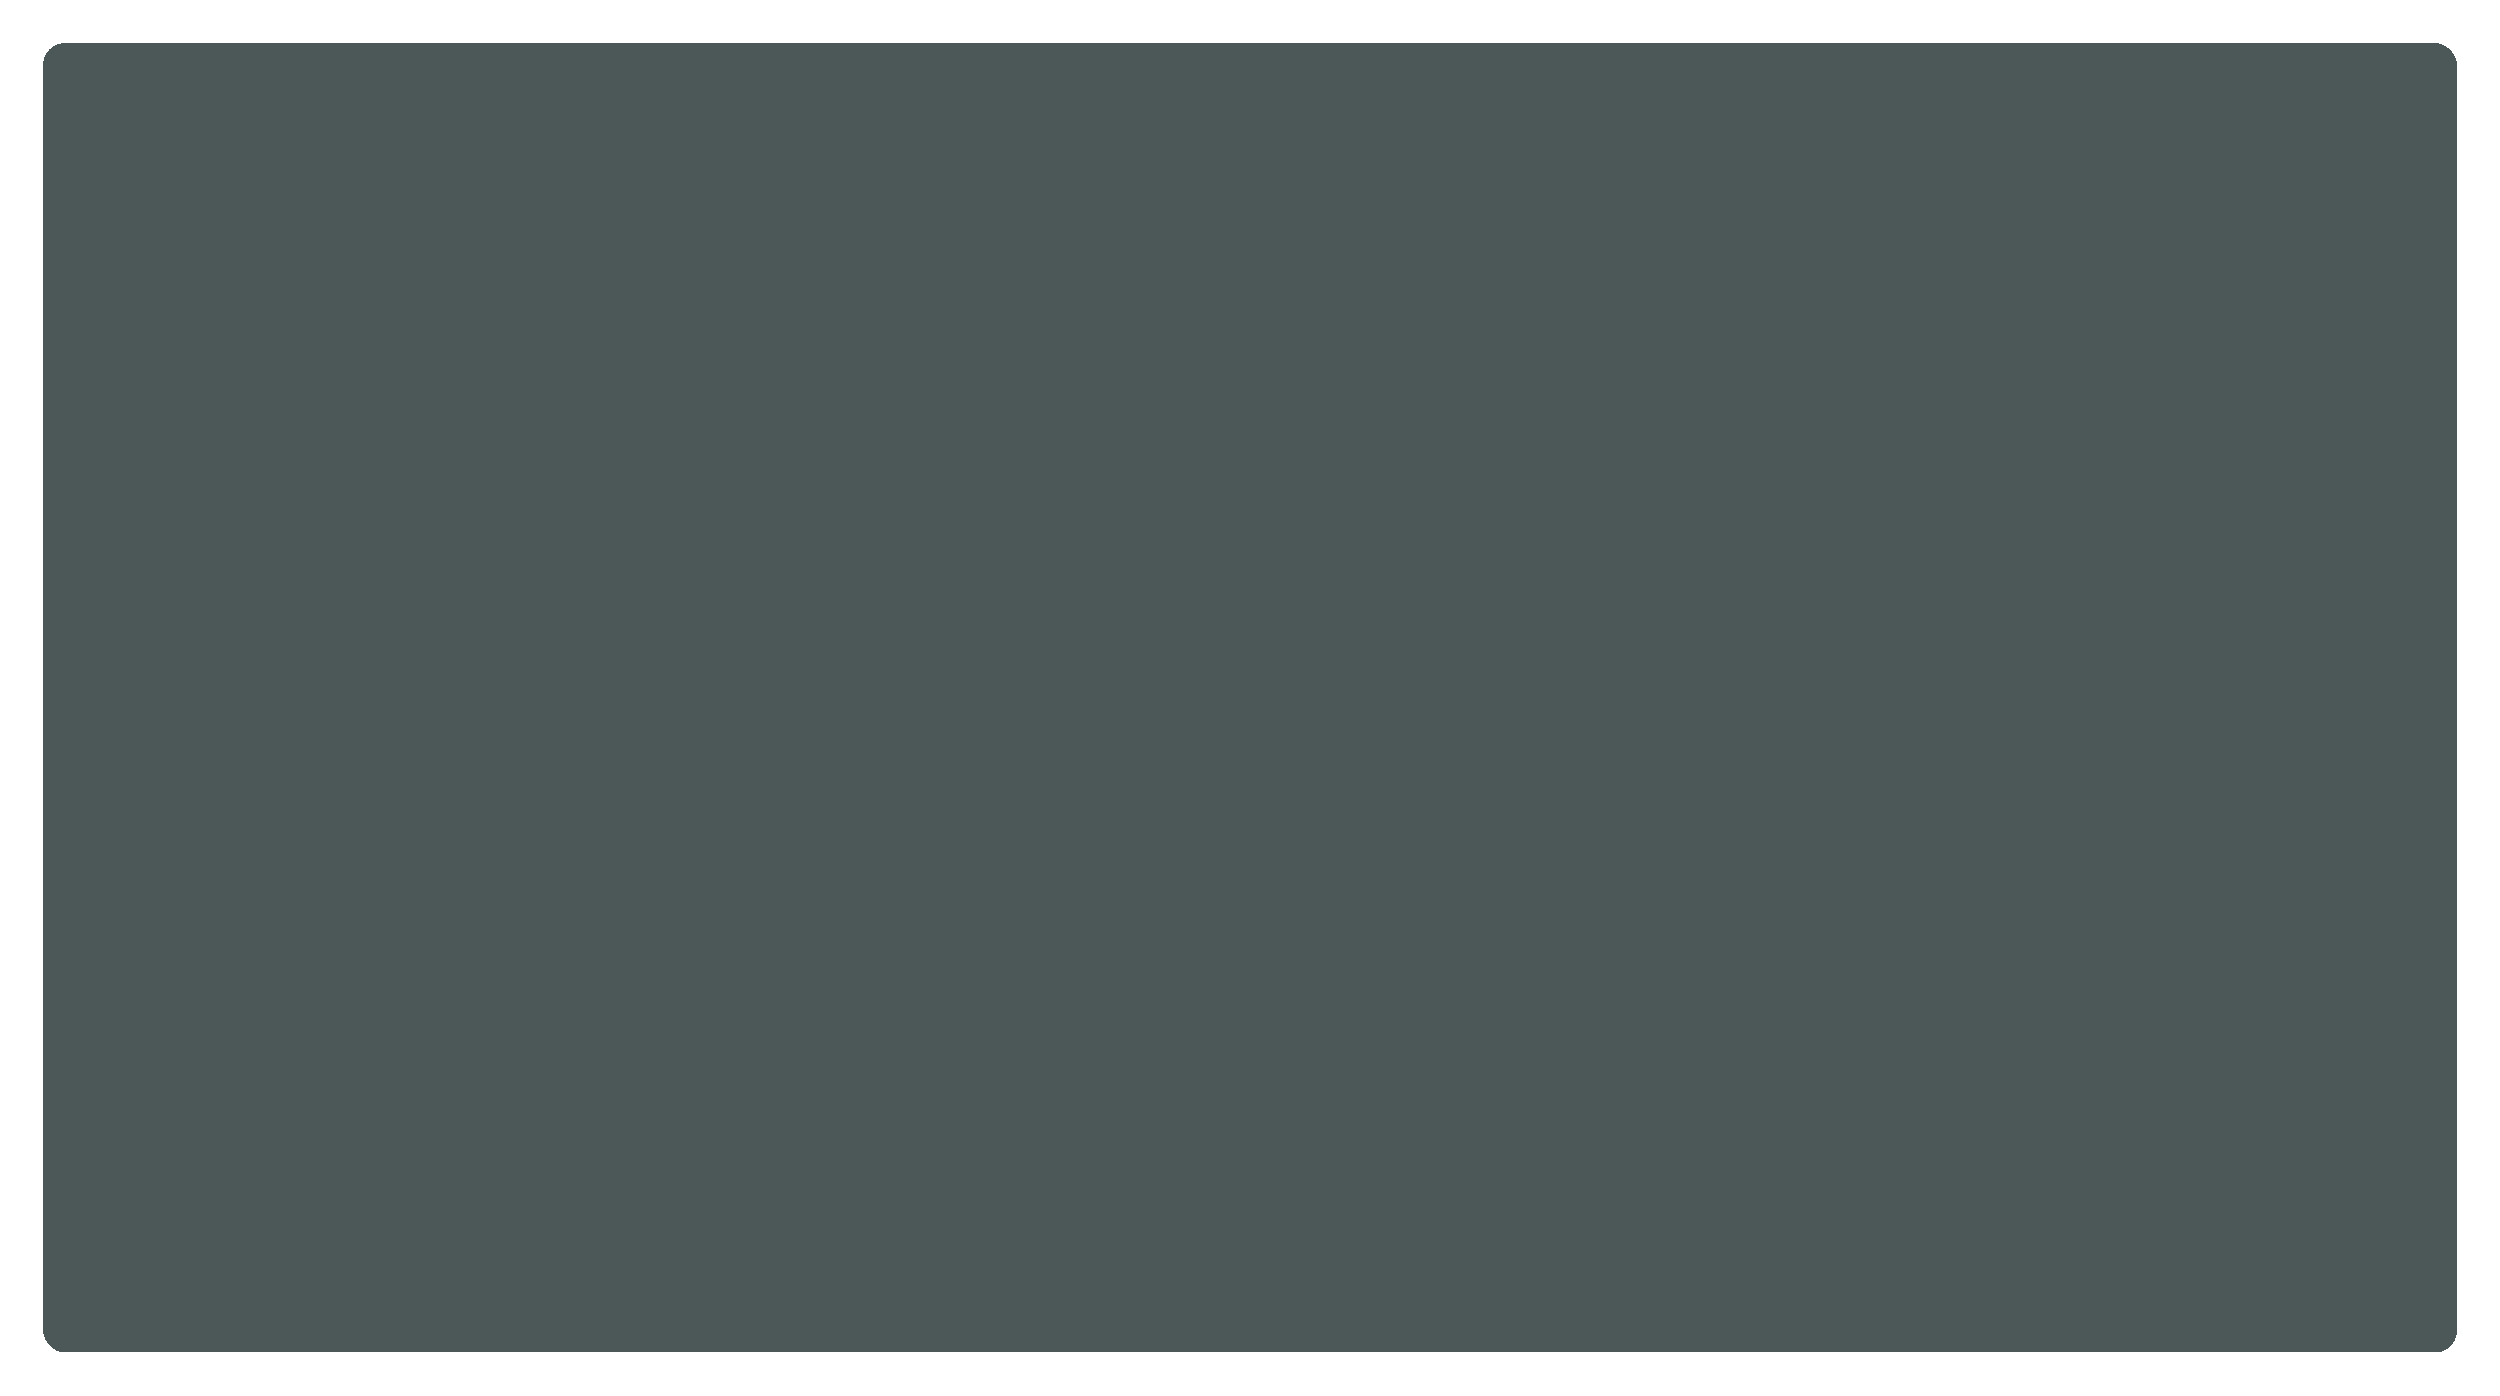<?xml version="1.0" encoding="UTF-8"?> <svg xmlns="http://www.w3.org/2000/svg" width="1159" height="647" viewBox="0 0 1159 647" fill="none"> <g filter="url(#filter0_d_112_36)"> <rect x="20" y="16" width="1119" height="607" rx="10" fill="#394545" fill-opacity="0.9" shape-rendering="crispEdges"></rect> </g> <defs> <filter id="filter0_d_112_36" x="0" y="0" width="1159" height="647" filterUnits="userSpaceOnUse" color-interpolation-filters="sRGB"> <feFlood flood-opacity="0" result="BackgroundImageFix"></feFlood> <feColorMatrix in="SourceAlpha" type="matrix" values="0 0 0 0 0 0 0 0 0 0 0 0 0 0 0 0 0 0 127 0" result="hardAlpha"></feColorMatrix> <feOffset dy="4"></feOffset> <feGaussianBlur stdDeviation="10"></feGaussianBlur> <feComposite in2="hardAlpha" operator="out"></feComposite> <feColorMatrix type="matrix" values="0 0 0 0 1 0 0 0 0 1 0 0 0 0 1 0 0 0 1 0"></feColorMatrix> <feBlend mode="normal" in2="BackgroundImageFix" result="effect1_dropShadow_112_36"></feBlend> <feBlend mode="normal" in="SourceGraphic" in2="effect1_dropShadow_112_36" result="shape"></feBlend> </filter> </defs> </svg> 